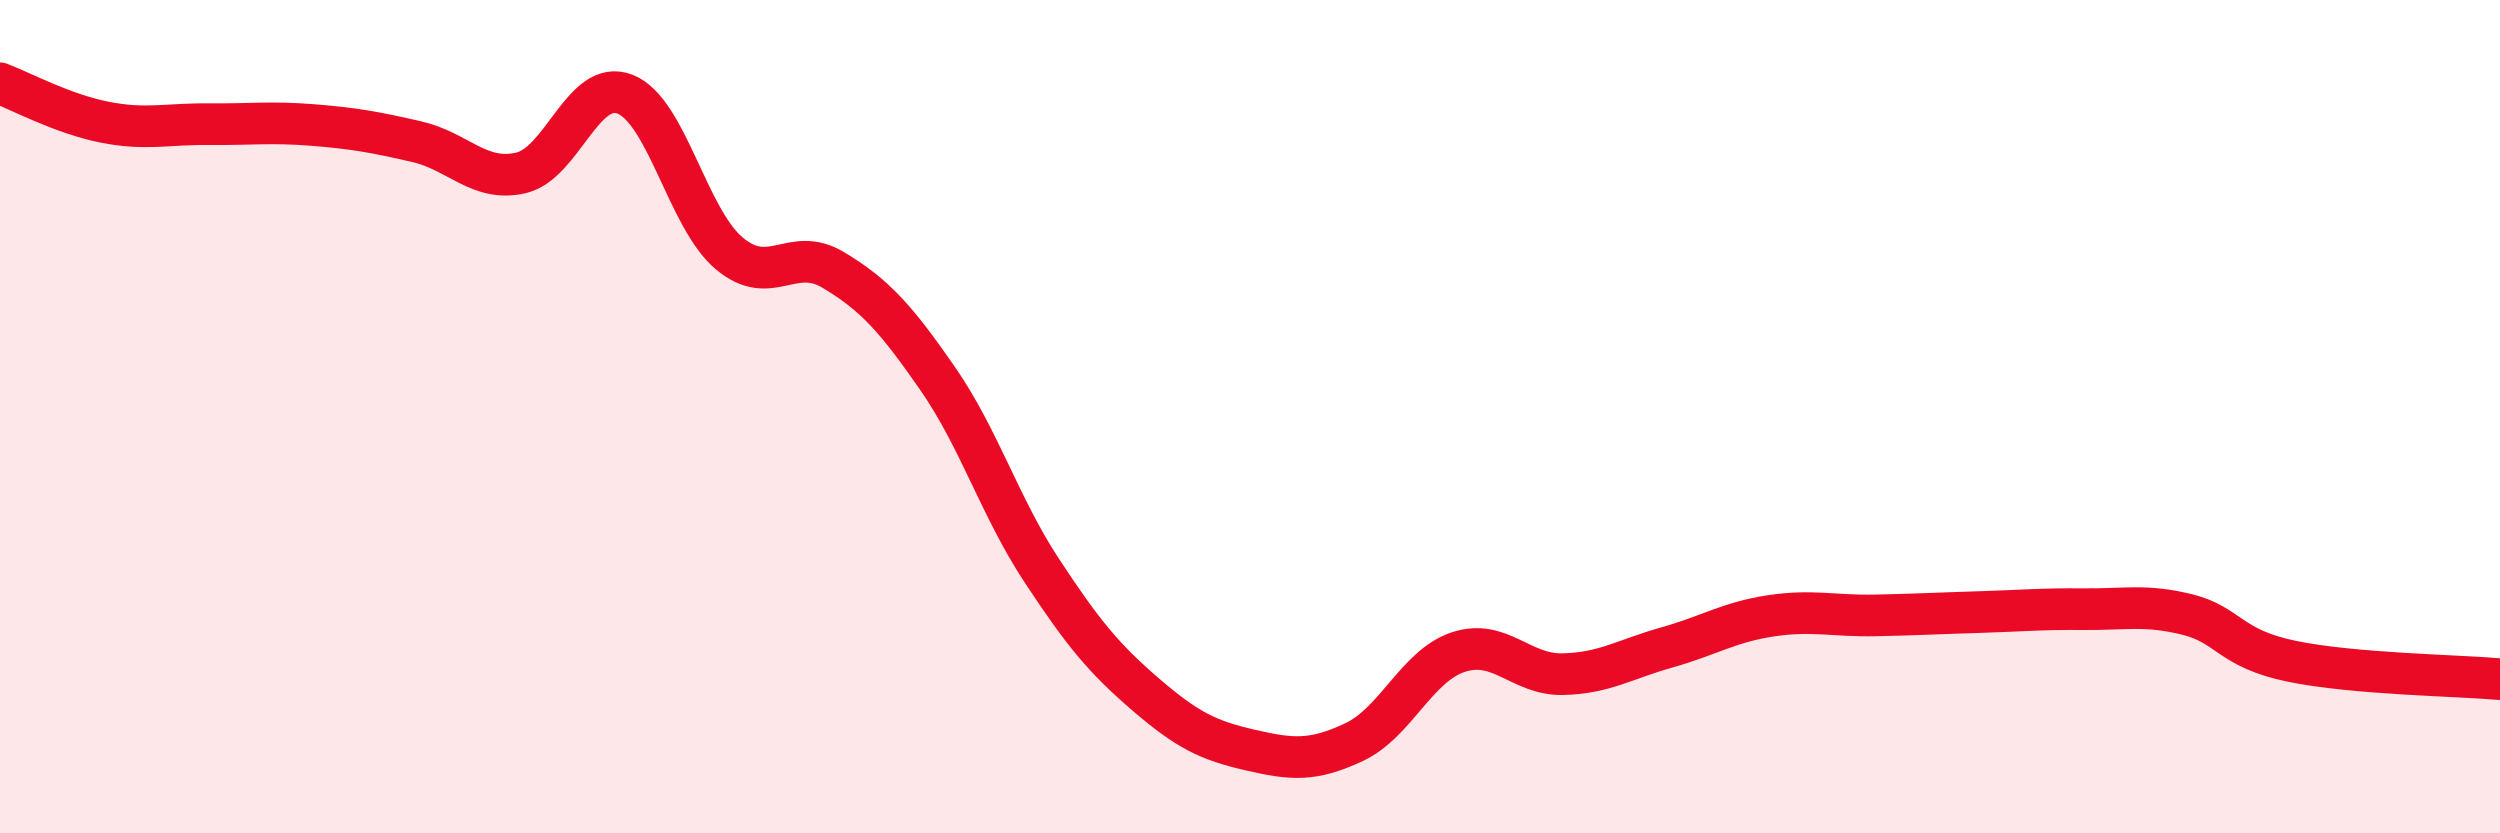 
    <svg width="60" height="20" viewBox="0 0 60 20" xmlns="http://www.w3.org/2000/svg">
      <path
        d="M 0,2 C 0.5,2.19 1.5,2.73 2.5,2.93 C 3.5,3.13 4,2.97 5,2.98 C 6,2.99 6.5,2.92 7.5,3 C 8.5,3.08 9,3.17 10,3.4 C 11,3.63 11.5,4.38 12.5,4.15 C 13.5,3.92 14,1.87 15,2.26 C 16,2.65 16.5,5.24 17.5,6.08 C 18.5,6.92 19,5.88 20,6.48 C 21,7.08 21.5,7.64 22.5,9.08 C 23.5,10.52 24,12.17 25,13.69 C 26,15.21 26.5,15.81 27.5,16.67 C 28.5,17.53 29,17.77 30,18 C 31,18.23 31.5,18.28 32.5,17.81 C 33.5,17.34 34,15.98 35,15.65 C 36,15.32 36.5,16.2 37.5,16.18 C 38.5,16.16 39,15.82 40,15.54 C 41,15.26 41.5,14.93 42.5,14.78 C 43.5,14.63 44,14.79 45,14.77 C 46,14.75 46.5,14.72 47.5,14.69 C 48.5,14.66 49,14.61 50,14.62 C 51,14.63 51.5,14.5 52.5,14.75 C 53.5,15 53.5,15.56 55,15.87 C 56.5,16.18 59,16.21 60,16.3L60 20L0 20Z"
        fill="#EB0A25"
        opacity="0.1"
        stroke-linecap="round"
        stroke-linejoin="round"
      />
      <path
        d="M 0,2 C 0.5,2.19 1.5,2.73 2.5,2.93 C 3.5,3.13 4,2.97 5,2.98 C 6,2.99 6.5,2.92 7.5,3 C 8.5,3.08 9,3.17 10,3.4 C 11,3.63 11.5,4.38 12.5,4.15 C 13.5,3.92 14,1.87 15,2.26 C 16,2.65 16.5,5.24 17.5,6.08 C 18.5,6.92 19,5.88 20,6.48 C 21,7.08 21.5,7.64 22.5,9.08 C 23.5,10.52 24,12.17 25,13.69 C 26,15.21 26.5,15.81 27.5,16.67 C 28.5,17.53 29,17.77 30,18 C 31,18.23 31.5,18.28 32.5,17.81 C 33.5,17.34 34,15.98 35,15.65 C 36,15.32 36.5,16.2 37.5,16.18 C 38.5,16.16 39,15.82 40,15.54 C 41,15.26 41.5,14.93 42.5,14.78 C 43.5,14.63 44,14.79 45,14.77 C 46,14.75 46.5,14.72 47.5,14.69 C 48.5,14.66 49,14.61 50,14.62 C 51,14.63 51.5,14.5 52.5,14.75 C 53.5,15 53.5,15.56 55,15.87 C 56.5,16.18 59,16.21 60,16.3"
        stroke="#EB0A25"
        stroke-width="1"
        fill="none"
        stroke-linecap="round"
        stroke-linejoin="round"
      />
    </svg>
  